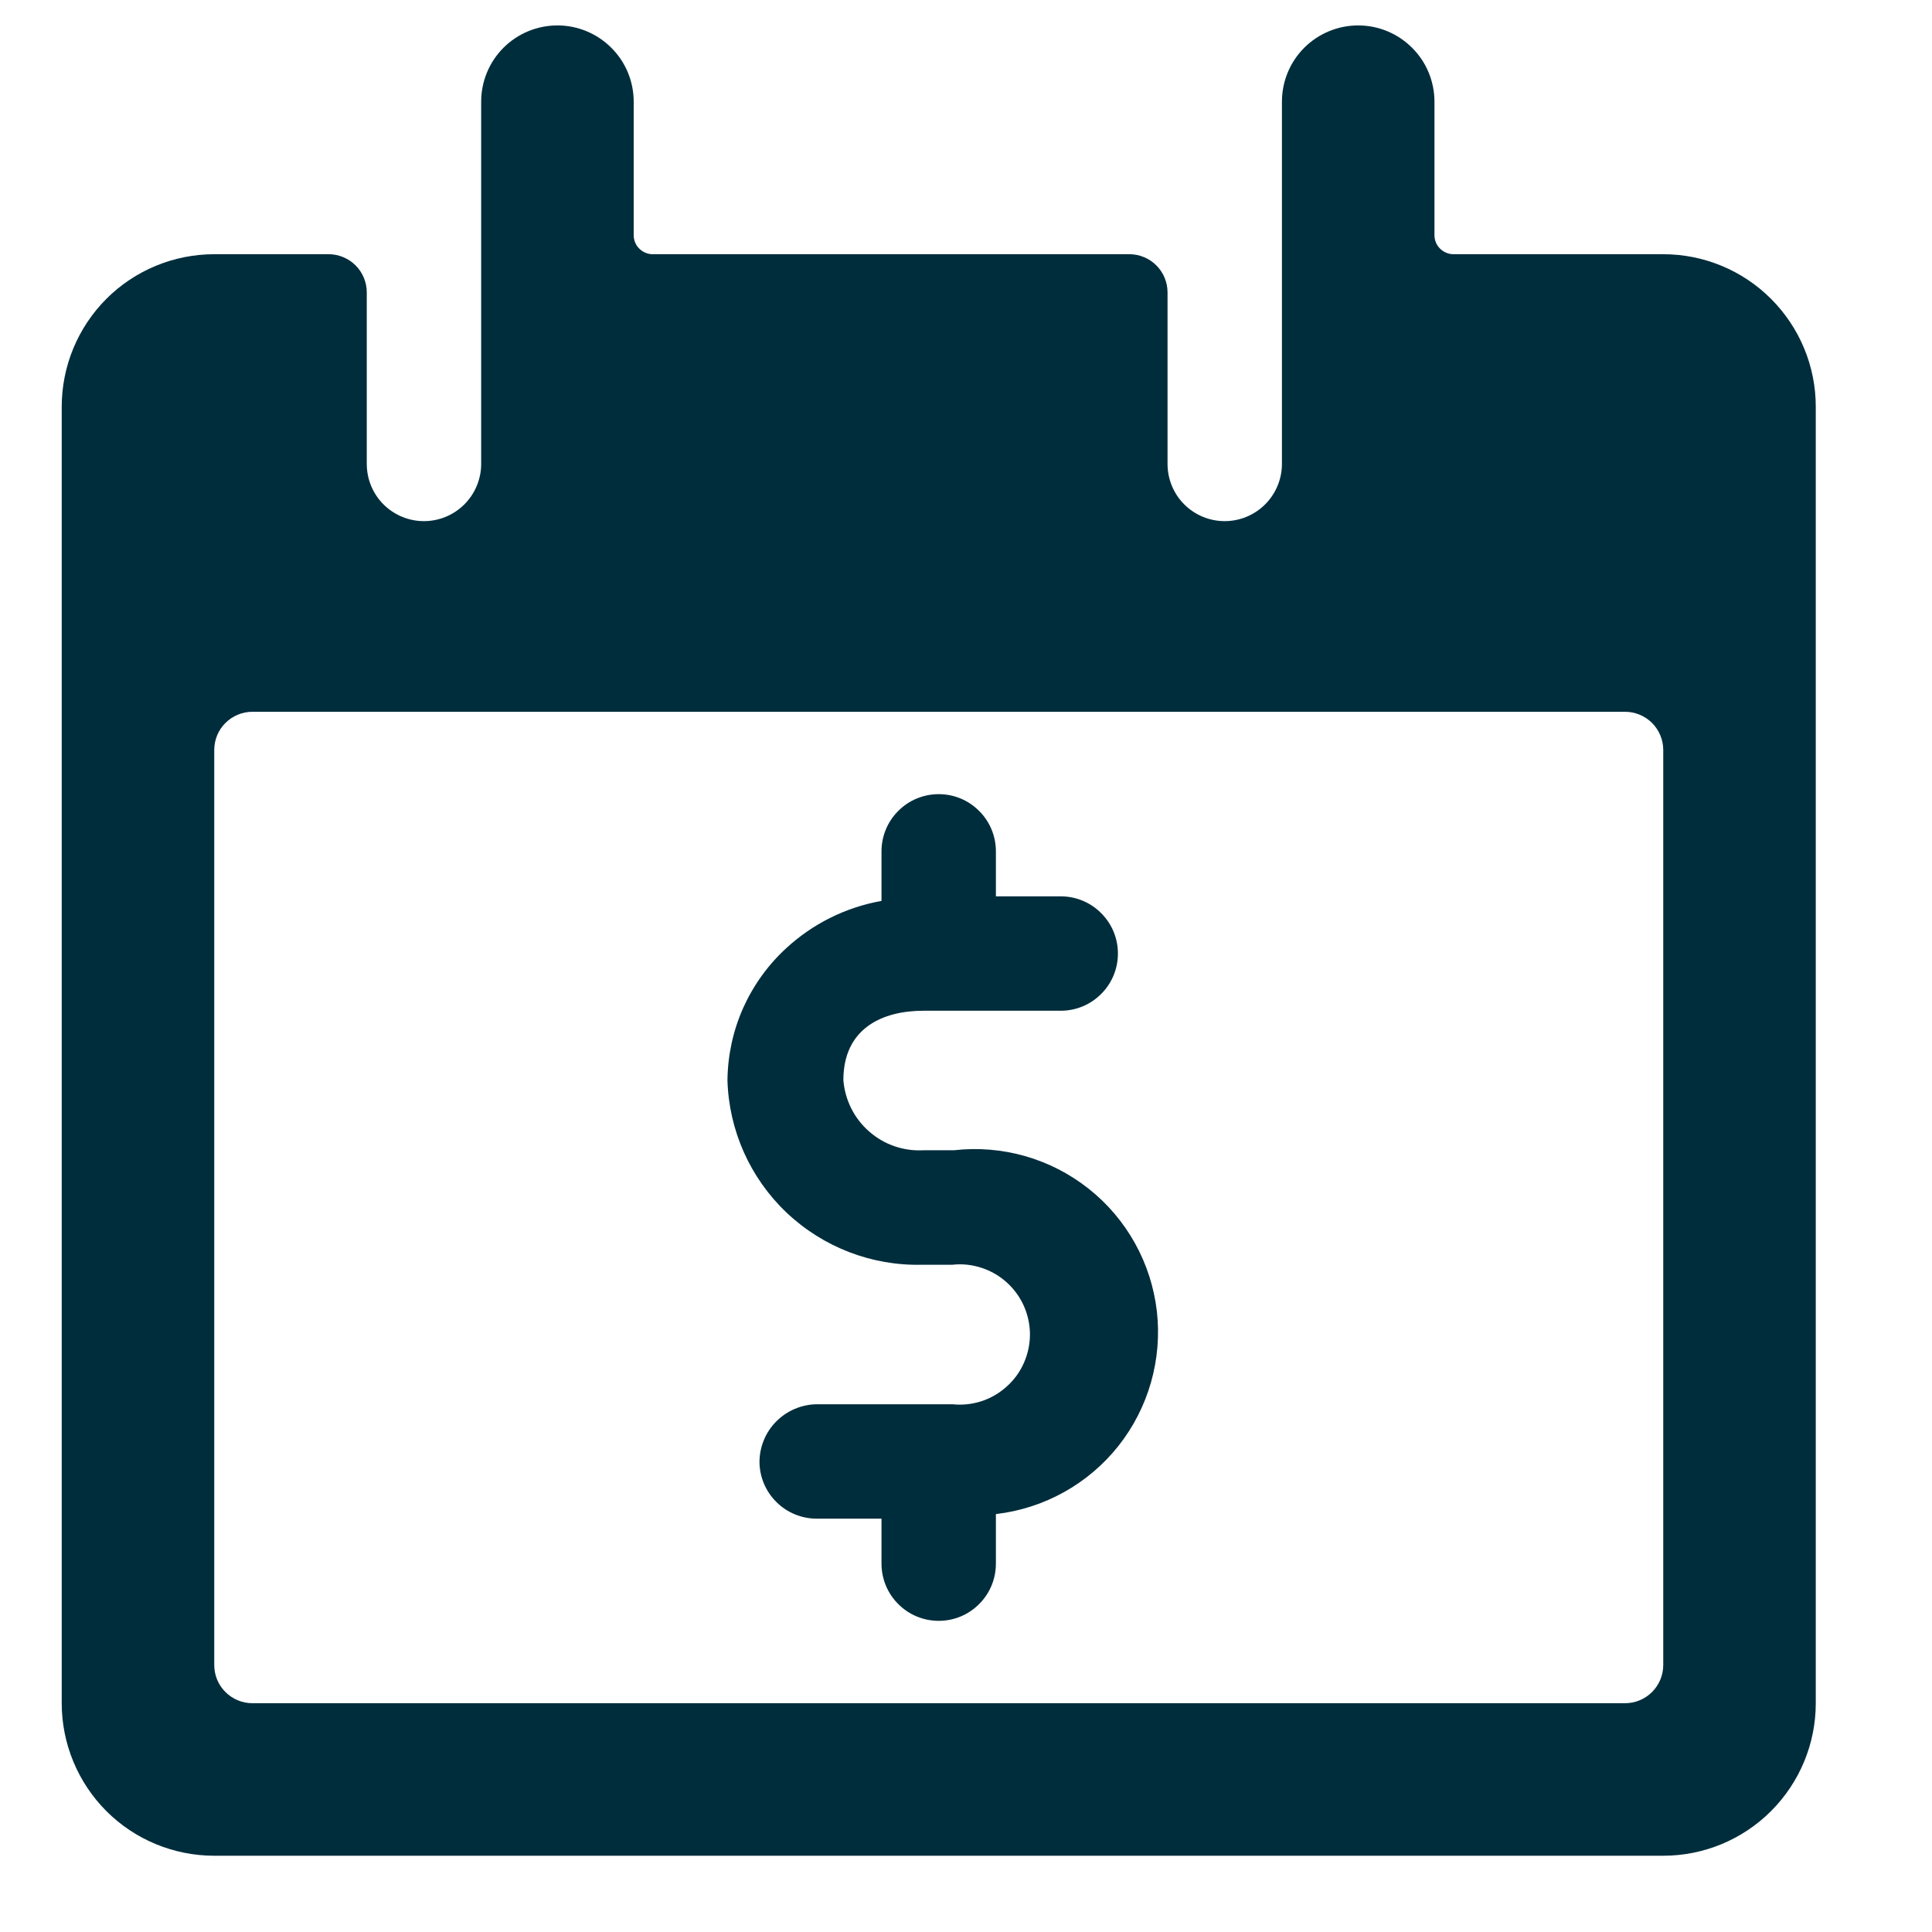 <svg xmlns="http://www.w3.org/2000/svg" width="19" height="19" viewBox="0 0 19 19" fill="none">
  <path d="M16.357 2.5H14.294C14.245 2.5 14.197 2.48 14.162 2.445C14.126 2.41 14.107 2.362 14.107 2.312V1C14.107 0.801 14.028 0.61 13.887 0.47C13.746 0.329 13.556 0.25 13.357 0.25C13.158 0.25 12.967 0.329 12.826 0.47C12.686 0.61 12.607 0.801 12.607 1V4.562C12.607 4.712 12.547 4.855 12.442 4.96C12.336 5.066 12.193 5.125 12.044 5.125C11.895 5.125 11.752 5.066 11.646 4.96C11.541 4.855 11.482 4.712 11.482 4.562V2.875C11.482 2.776 11.442 2.68 11.372 2.61C11.302 2.54 11.206 2.5 11.107 2.5H6.419C6.369 2.5 6.322 2.48 6.287 2.445C6.251 2.41 6.232 2.362 6.232 2.312V1C6.232 0.801 6.153 0.61 6.012 0.47C5.871 0.329 5.681 0.25 5.482 0.25C5.283 0.25 5.092 0.329 4.951 0.47C4.811 0.61 4.732 0.801 4.732 1V4.562C4.732 4.712 4.672 4.855 4.567 4.96C4.461 5.066 4.318 5.125 4.169 5.125C4.02 5.125 3.877 5.066 3.771 4.96C3.666 4.855 3.607 4.712 3.607 4.562V2.875C3.607 2.776 3.567 2.68 3.497 2.61C3.427 2.54 3.331 2.5 3.232 2.5H2.107C1.709 2.5 1.327 2.658 1.046 2.939C0.765 3.221 0.607 3.602 0.607 4V16.75C0.607 17.148 0.765 17.529 1.046 17.811C1.327 18.092 1.709 18.25 2.107 18.25H16.357C16.755 18.25 17.136 18.092 17.417 17.811C17.699 17.529 17.857 17.148 17.857 16.75V4C17.857 3.602 17.699 3.221 17.417 2.939C17.136 2.658 16.755 2.5 16.357 2.5ZM16.357 16.375C16.357 16.474 16.317 16.57 16.247 16.64C16.177 16.71 16.081 16.75 15.982 16.75H2.482C2.382 16.75 2.287 16.71 2.217 16.64C2.146 16.57 2.107 16.474 2.107 16.375V7.375C2.107 7.276 2.146 7.18 2.217 7.11C2.287 7.04 2.382 7 2.482 7H15.982C16.081 7 16.177 7.04 16.247 7.11C16.317 7.18 16.357 7.276 16.357 7.375V16.375Z" fill="#002D3C"/>
  <path d="M9.382 11.312H9.082C8.886 11.323 8.695 11.257 8.548 11.128C8.4 10.999 8.31 10.818 8.294 10.623C8.294 10.113 8.677 9.94 9.082 9.94H10.432C10.581 9.94 10.724 9.881 10.829 9.775C10.935 9.67 10.994 9.527 10.994 9.377C10.994 9.228 10.935 9.085 10.829 8.98C10.724 8.874 10.581 8.815 10.432 8.815H9.794V8.373C9.794 8.223 9.735 8.08 9.629 7.975C9.524 7.869 9.381 7.81 9.232 7.81C9.082 7.81 8.939 7.869 8.834 7.975C8.728 8.08 8.669 8.223 8.669 8.373V8.86C8.319 8.922 7.993 9.084 7.732 9.325C7.552 9.49 7.408 9.691 7.308 9.914C7.209 10.137 7.157 10.378 7.154 10.623C7.168 11.117 7.377 11.585 7.735 11.925C8.094 12.265 8.573 12.45 9.067 12.438H9.367C9.463 12.427 9.56 12.438 9.652 12.468C9.744 12.498 9.828 12.546 9.9 12.611C9.972 12.676 10.03 12.755 10.069 12.843C10.108 12.931 10.129 13.027 10.129 13.124C10.129 13.22 10.108 13.316 10.069 13.404C10.03 13.493 9.972 13.572 9.9 13.636C9.828 13.701 9.744 13.75 9.652 13.78C9.56 13.81 9.463 13.82 9.367 13.81H8.032C7.882 13.812 7.739 13.873 7.633 13.98C7.528 14.086 7.469 14.23 7.469 14.38C7.471 14.528 7.531 14.669 7.637 14.773C7.742 14.877 7.884 14.935 8.032 14.935H8.669V15.377C8.669 15.527 8.728 15.67 8.834 15.775C8.939 15.881 9.082 15.94 9.232 15.94C9.381 15.94 9.524 15.881 9.629 15.775C9.735 15.67 9.794 15.527 9.794 15.377V14.89C10.269 14.835 10.702 14.594 10.999 14.22C11.295 13.846 11.431 13.369 11.377 12.895C11.322 12.421 11.081 11.987 10.707 11.691C10.333 11.394 9.856 11.258 9.382 11.312Z" fill="#002D3C"/>
</svg>
